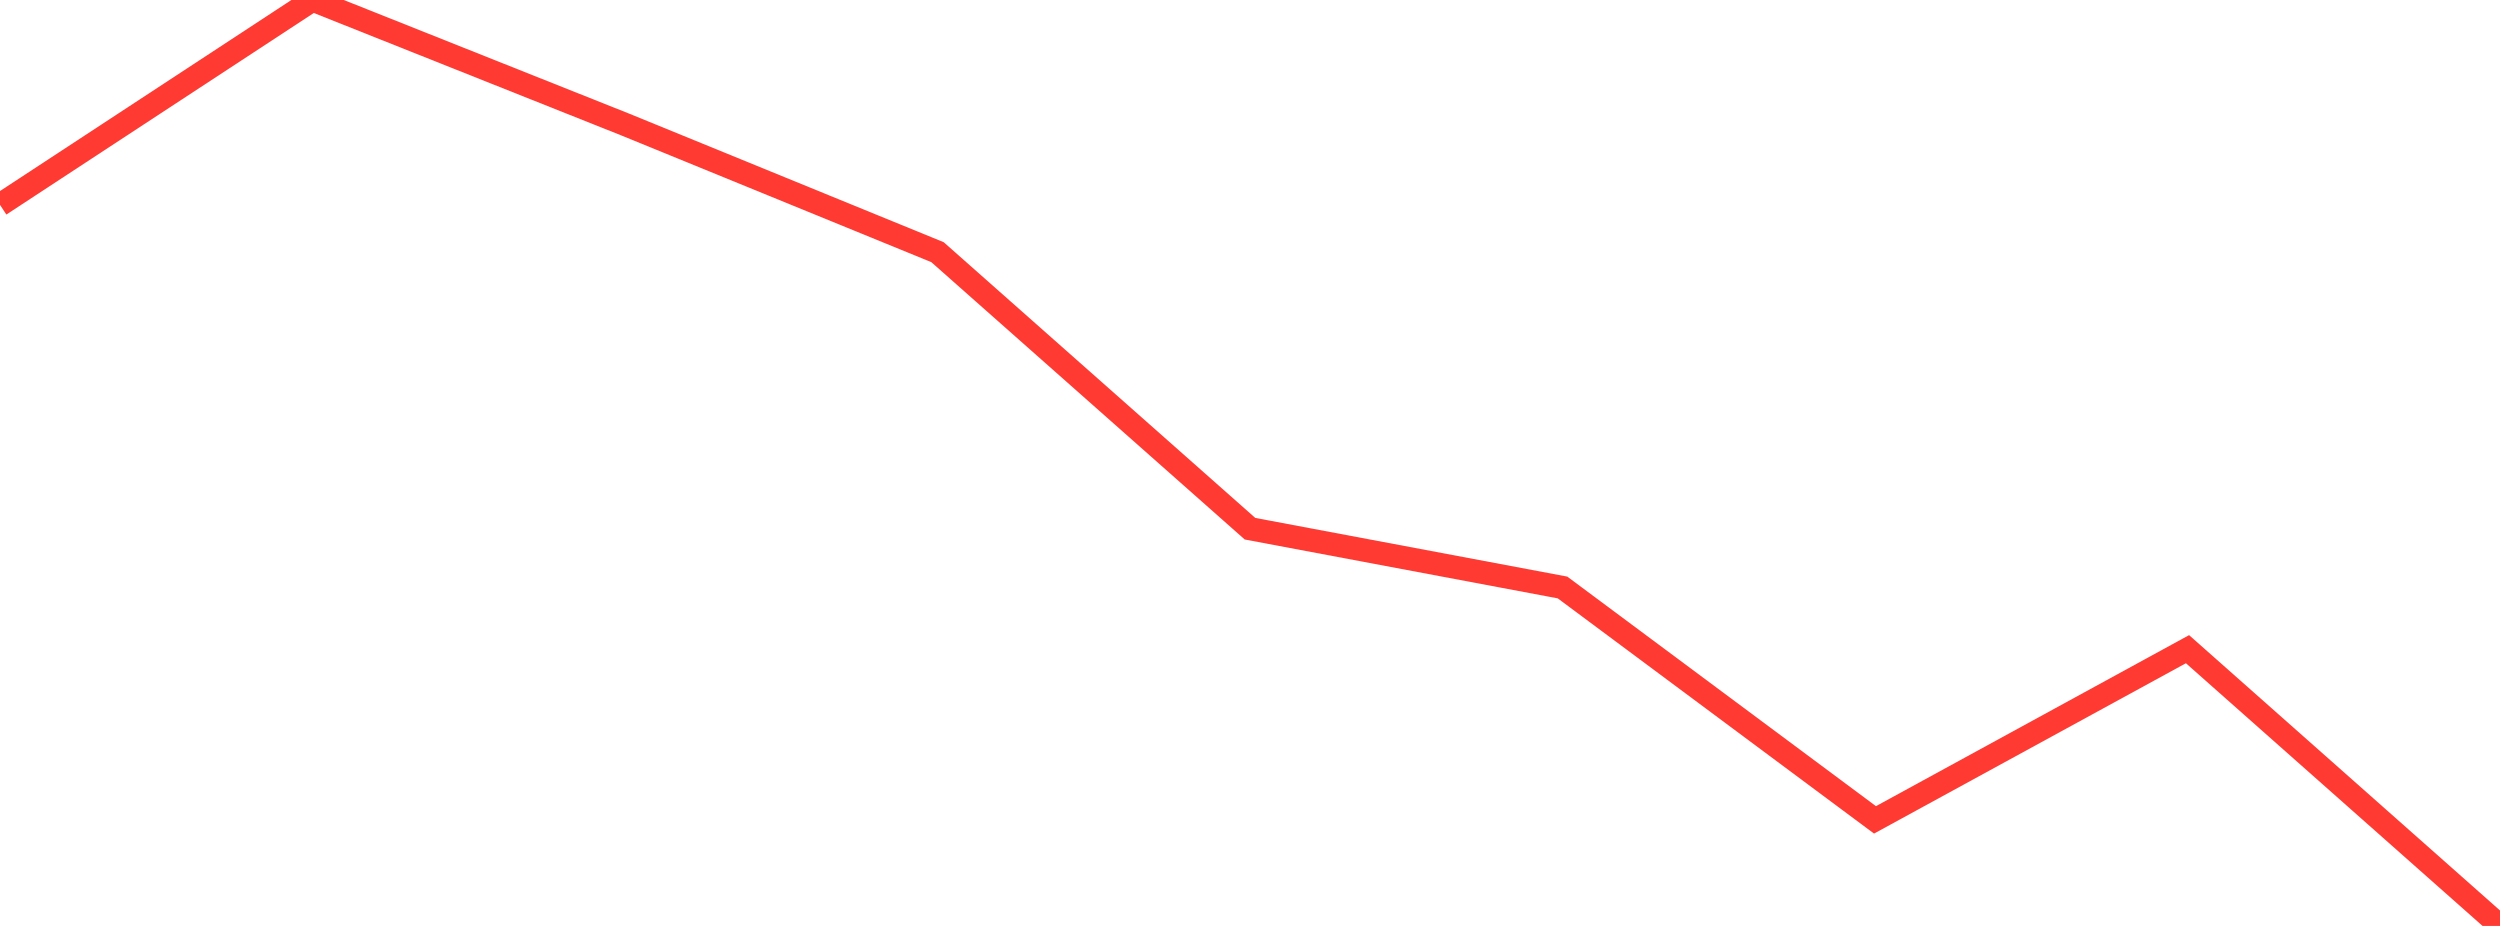 <?xml version="1.0" standalone="no"?>
<!DOCTYPE svg PUBLIC "-//W3C//DTD SVG 1.1//EN" "http://www.w3.org/Graphics/SVG/1.1/DTD/svg11.dtd">

<svg width="135" height="50" viewBox="0 0 135 50" preserveAspectRatio="none" 
  xmlns="http://www.w3.org/2000/svg"
  xmlns:xlink="http://www.w3.org/1999/xlink">


<polyline points="0.0, 11.063 16.875, 0.0 33.75, 6.72 50.625, 13.617 67.5, 28.55 84.375, 31.724 101.25, 44.273 118.125, 35.056 135.0, 50.0" fill="none" stroke="#ff3a33" stroke-width="1.25"/>

</svg>